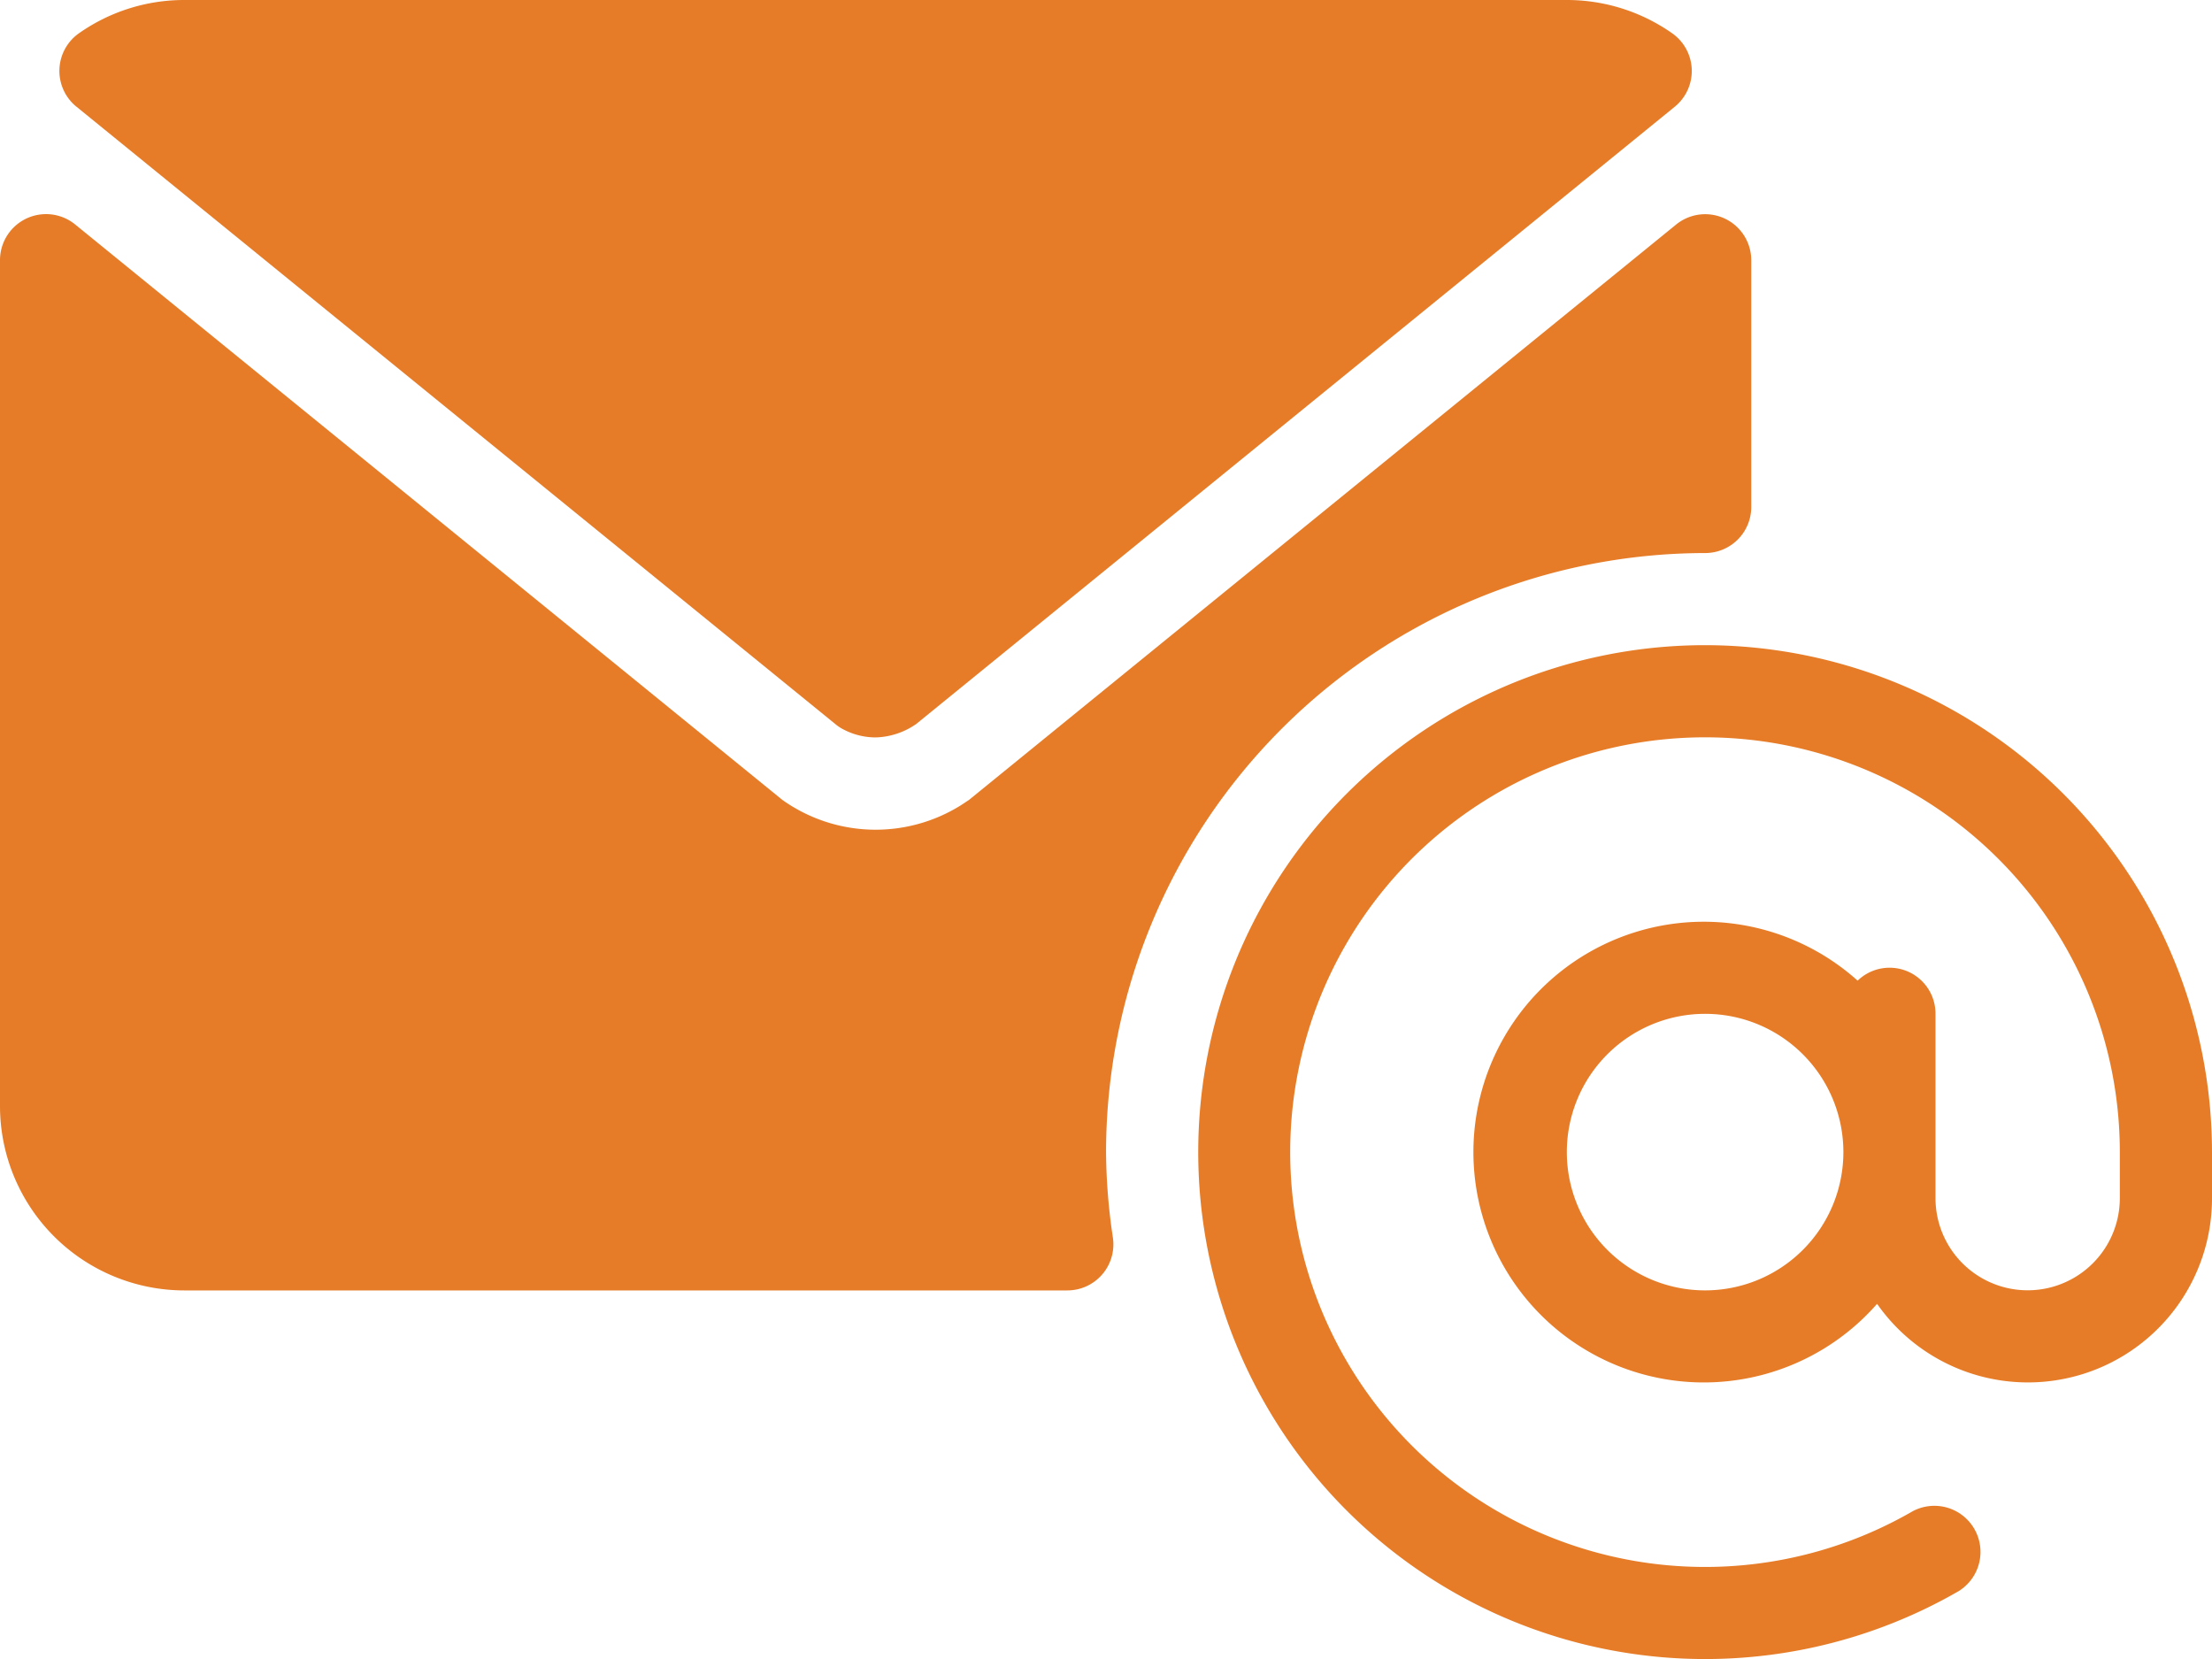 <svg id="email" xmlns="http://www.w3.org/2000/svg" width="50.472" height="37.855" viewBox="0 0 50.472 37.855">
  <path id="Path_18790" data-name="Path 18790" d="M288.9,213.333a11.567,11.567,0,1,0,5.784,21.585,1.052,1.052,0,0,0-1.054-1.82,9.465,9.465,0,1,1,4.733-8.2v1.052a2.1,2.1,0,0,1-4.206,0v-4.206a1.048,1.048,0,0,0-1.777-.756,5.256,5.256,0,1,0,.444,7.374,4.2,4.2,0,0,0,7.642-2.412V224.9A11.58,11.58,0,0,0,288.9,213.333Zm0,14.722a3.155,3.155,0,1,1,3.155-3.155,3.155,3.155,0,0,1-3.155,3.155Z" transform="translate(-249.994 -198.612)" fill="#e67c27"/>
  <path id="Path_18791" data-name="Path 18791" d="M14.151,66.434,31.474,80.527a1,1,0,0,0,.186.121,1.585,1.585,0,0,0,.728.178,1.7,1.7,0,0,0,.924-.306L50.621,66.435a1.051,1.051,0,0,0-.063-1.678,4.178,4.178,0,0,0-2.4-.757H16.613a4.174,4.174,0,0,0-2.4.756,1.051,1.051,0,0,0-.063,1.678Z" transform="translate(-12.407 -64)" fill="#e67c27"/>
  <path id="Path_18792" data-name="Path 18792" d="M25.237,134.972a13.686,13.686,0,0,1,13.67-13.67,1.051,1.051,0,0,0,1.052-1.052v-5.628a1.051,1.051,0,0,0-1.715-.815L22.11,126.935l-.185.122a3.671,3.671,0,0,1-4.072-.121L1.715,113.805A1.051,1.051,0,0,0,0,114.621v19.3a4.21,4.21,0,0,0,4.206,4.206H24.353a1.051,1.051,0,0,0,1.041-1.2,13.648,13.648,0,0,1-.157-1.955Z" transform="translate(0 -108.683)" fill="#e67c27"/>
</svg>
